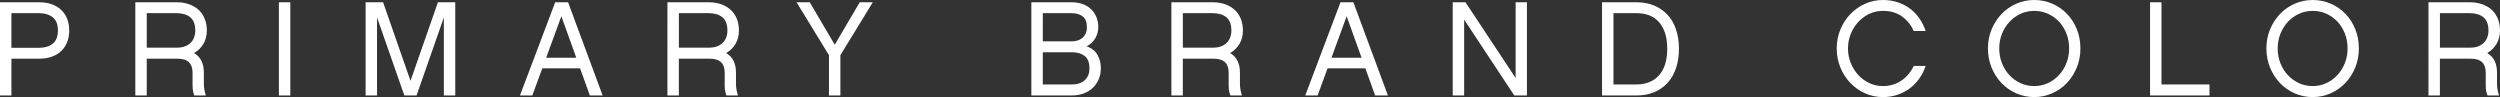 <!-- Generator: Adobe Illustrator 23.1.1, SVG Export Plug-In  -->
<svg version="1.1" xmlns="http://www.w3.org/2000/svg" xmlns:xlink="http://www.w3.org/1999/xlink" x="0px" y="0px"
	 width="260.662px" height="10.122px" viewBox="0 0 260.662 10.122" style="enable-background:new 0 0 260.662 10.122;"
	 xml:space="preserve">
<rect x="0" y="0" width="260.662" height="10.122" fill="#333333" stroke="none"/>
<style type="text/css">
	.st0{fill:#FFFFFF;}
</style>
<defs>
</defs>
<g>
	<path class="st0" d="M1.191,9.954H0V0.238h4.093c0.504,0,0.95,0.073,1.338,0.217C5.818,0.6,6.146,0.803,6.412,1.064
		c0.266,0.261,0.467,0.572,0.603,0.931c0.135,0.359,0.203,0.754,0.203,1.183S7.149,4.002,7.015,4.361
		C6.879,4.72,6.678,5.031,6.412,5.292C6.146,5.553,5.818,5.757,5.431,5.901C5.043,6.046,4.597,6.118,4.093,6.118H1.191V9.954z
		 M1.191,1.372v3.612h2.901c0.569,0,1.037-0.142,1.401-0.427S6.04,3.813,6.04,3.178S5.858,2.084,5.494,1.799
		C5.13,1.514,4.662,1.372,4.093,1.372H1.191z"/>
	<path class="st0" d="M21.319,9.401c0.042,0.229,0.091,0.413,0.146,0.553h-1.205c-0.056-0.131-0.101-0.282-0.133-0.455
		c-0.033-0.173-0.049-0.371-0.049-0.595v-1.33c0-0.476-0.127-0.838-0.379-1.085c-0.252-0.247-0.658-0.371-1.219-0.371H15.3v3.836
		h-1.191V0.238h4.303c0.495,0,0.938,0.073,1.331,0.217c0.393,0.145,0.724,0.345,0.995,0.602c0.271,0.257,0.477,0.567,0.617,0.931
		c0.14,0.364,0.21,0.761,0.21,1.19c0,0.523-0.117,0.985-0.351,1.386s-0.561,0.723-0.981,0.966c0.683,0.401,1.023,1.083,1.023,2.044
		v1.204C21.256,8.965,21.277,9.173,21.319,9.401z M18.453,4.97c0.579,0,1.042-0.159,1.388-0.476
		c0.345-0.317,0.519-0.756,0.519-1.316c0-0.635-0.176-1.094-0.526-1.379c-0.35-0.285-0.824-0.427-1.422-0.427H15.3V4.97H18.453z"/>
	<path class="st0" d="M30.269,9.954h-1.191V0.238h1.191V9.954z"/>
	<path class="st0" d="M47.469,9.954h-1.191V1.82l-2.845,8.134h-1.275L39.312,1.82v8.134h-1.191V0.238h1.822l2.858,8.19l2.859-8.19
		h1.808V9.954z"/>
	<path class="st0" d="M56.54,7.126l-1.037,2.828h-1.289l3.672-9.716h1.346l3.602,9.716h-1.332l-1.022-2.828H56.54z M58.53,1.694
		L56.946,6.02h3.14L58.53,1.694z"/>
	<path class="st0" d="M76.802,9.401c0.042,0.229,0.091,0.413,0.146,0.553h-1.205c-0.056-0.131-0.101-0.282-0.133-0.455
		c-0.033-0.173-0.049-0.371-0.049-0.595v-1.33c0-0.476-0.127-0.838-0.379-1.085c-0.252-0.247-0.658-0.371-1.219-0.371h-3.182v3.836
		h-1.191V0.238h4.303c0.495,0,0.938,0.073,1.331,0.217c0.393,0.145,0.724,0.345,0.995,0.602c0.271,0.257,0.477,0.567,0.617,0.931
		c0.14,0.364,0.21,0.761,0.21,1.19c0,0.523-0.117,0.985-0.351,1.386s-0.561,0.723-0.981,0.966c0.683,0.401,1.023,1.083,1.023,2.044
		v1.204C76.738,8.965,76.76,9.173,76.802,9.401z M73.936,4.97c0.579,0,1.042-0.159,1.388-0.476c0.345-0.317,0.519-0.756,0.519-1.316
		c0-0.635-0.176-1.094-0.526-1.379c-0.35-0.285-0.824-0.427-1.422-0.427h-3.111V4.97H73.936z"/>
	<path class="st0" d="M87.623,5.754v4.2h-1.191v-4.2l-3.378-5.516h1.374l2.606,4.424l2.606-4.424H91L87.623,5.754z"/>
	<path class="st0" d="M114.57,8.232c-0.14,0.345-0.341,0.646-0.603,0.903c-0.262,0.257-0.579,0.458-0.953,0.602
		c-0.373,0.145-0.794,0.217-1.261,0.217h-4.219V0.238h4.19c0.43,0,0.817,0.063,1.163,0.189c0.346,0.126,0.638,0.303,0.876,0.532
		c0.238,0.229,0.423,0.504,0.554,0.826s0.196,0.679,0.196,1.071c0,0.364-0.099,0.73-0.295,1.099
		c-0.195,0.369-0.504,0.66-0.925,0.875c0.533,0.187,0.913,0.488,1.143,0.903c0.229,0.415,0.344,0.875,0.344,1.379
		C114.781,7.513,114.711,7.887,114.57,8.232z M108.727,4.312h3.041c0.178,0,0.359-0.025,0.547-0.077
		c0.187-0.051,0.354-0.135,0.504-0.252s0.271-0.268,0.365-0.455c0.093-0.187,0.14-0.415,0.14-0.686c0-0.522-0.145-0.898-0.435-1.127
		c-0.289-0.229-0.678-0.343-1.163-0.343h-2.999V4.312z M113.085,5.831c-0.336-0.257-0.775-0.385-1.317-0.385h-3.041v3.36h3.083
		c0.523,0,0.951-0.147,1.282-0.441c0.332-0.294,0.498-0.707,0.498-1.239C113.59,6.52,113.422,6.088,113.085,5.831z"/>
	<path class="st0" d="M129.348,9.401c0.042,0.229,0.091,0.413,0.146,0.553h-1.205c-0.056-0.131-0.101-0.282-0.133-0.455
		c-0.033-0.173-0.049-0.371-0.049-0.595v-1.33c0-0.476-0.127-0.838-0.379-1.085c-0.252-0.247-0.658-0.371-1.219-0.371h-3.182v3.836
		h-1.191V0.238h4.303c0.495,0,0.938,0.073,1.331,0.217c0.393,0.145,0.724,0.345,0.995,0.602c0.271,0.257,0.477,0.567,0.617,0.931
		c0.14,0.364,0.21,0.761,0.21,1.19c0,0.523-0.117,0.985-0.351,1.386s-0.561,0.723-0.981,0.966c0.683,0.401,1.023,1.083,1.023,2.044
		v1.204C129.284,8.965,129.306,9.173,129.348,9.401z M126.481,4.97c0.579,0,1.042-0.159,1.388-0.476
		c0.345-0.317,0.519-0.756,0.519-1.316c0-0.635-0.176-1.094-0.526-1.379c-0.35-0.285-0.824-0.427-1.422-0.427h-3.111V4.97H126.481z"
		/>
	<path class="st0" d="M138.418,7.126l-1.037,2.828h-1.289l3.672-9.716h1.346l3.602,9.716h-1.332l-1.022-2.828H138.418z
		 M140.408,1.694l-1.584,4.326h3.14L140.408,1.694z"/>
	<path class="st0" d="M159.204,9.954h-1.317l-5.228-7.91v7.91h-1.191V0.238h1.332l5.227,7.896V0.238h1.178V9.954z"/>
	<path class="st0" d="M167.036,0.238h3.602c0.673,0,1.28,0.112,1.822,0.336c0.542,0.224,1.007,0.544,1.395,0.959
		s0.685,0.922,0.89,1.519c0.205,0.597,0.309,1.274,0.309,2.03c0,0.756-0.104,1.435-0.309,2.037s-0.502,1.113-0.89,1.533
		s-0.853,0.742-1.395,0.966c-0.542,0.224-1.149,0.336-1.822,0.336h-3.602V0.238z M168.228,1.372v7.434h2.41
		c0.449,0,0.867-0.072,1.255-0.217c0.388-0.145,0.727-0.366,1.016-0.665c0.29-0.299,0.517-0.684,0.68-1.155
		c0.163-0.471,0.245-1.033,0.245-1.687c0-0.663-0.084-1.229-0.252-1.701c-0.168-0.471-0.395-0.856-0.68-1.155
		c-0.285-0.299-0.621-0.516-1.009-0.651s-0.806-0.203-1.255-0.203H168.228z"/>
	<path class="st0" d="M200.095,8.218c-0.29,0.402-0.626,0.742-1.009,1.022c-0.384,0.28-0.809,0.497-1.275,0.651
		c-0.468,0.154-0.963,0.231-1.485,0.231c-0.664,0-1.29-0.133-1.878-0.399c-0.589-0.266-1.101-0.628-1.535-1.085
		s-0.777-0.994-1.03-1.61c-0.252-0.616-0.378-1.274-0.378-1.974c0-0.7,0.126-1.356,0.378-1.967c0.253-0.611,0.596-1.146,1.03-1.603
		s0.946-0.819,1.535-1.085C195.035,0.133,195.661,0,196.325,0c0.551,0,1.064,0.08,1.541,0.238c0.477,0.159,0.904,0.38,1.282,0.665
		c0.379,0.285,0.705,0.625,0.981,1.022c0.275,0.397,0.492,0.833,0.651,1.309h-1.247c-0.271-0.616-0.676-1.12-1.213-1.512
		c-0.537-0.392-1.202-0.588-1.996-0.588c-0.505,0-0.977,0.103-1.416,0.308s-0.824,0.488-1.156,0.847
		c-0.331,0.359-0.593,0.777-0.784,1.253c-0.192,0.476-0.288,0.98-0.288,1.512s0.096,1.036,0.288,1.512
		c0.191,0.476,0.453,0.894,0.784,1.253c0.332,0.359,0.717,0.642,1.156,0.847c0.439,0.206,0.911,0.308,1.416,0.308
		c0.719,0,1.359-0.189,1.92-0.567c0.561-0.378,0.989-0.889,1.289-1.533h1.247C200.613,7.369,200.384,7.817,200.095,8.218z"/>
	<path class="st0" d="M213.985,0.385c0.589,0.257,1.1,0.612,1.534,1.064s0.775,0.987,1.023,1.603
		c0.247,0.616,0.371,1.283,0.371,2.002c0,0.709-0.126,1.372-0.378,1.988c-0.253,0.616-0.596,1.153-1.03,1.61
		c-0.435,0.458-0.946,0.817-1.535,1.078c-0.588,0.261-1.214,0.392-1.877,0.392c-0.664,0-1.29-0.131-1.878-0.392
		c-0.589-0.261-1.101-0.62-1.535-1.078c-0.435-0.457-0.777-0.994-1.03-1.61c-0.252-0.616-0.378-1.279-0.378-1.988
		s0.126-1.37,0.378-1.981c0.253-0.611,0.596-1.146,1.03-1.603s0.946-0.817,1.535-1.078C210.804,0.131,211.43,0,212.094,0
		C212.766,0,213.396,0.128,213.985,0.385z M213.509,8.673c0.438-0.201,0.824-0.478,1.156-0.833c0.331-0.354,0.593-0.77,0.784-1.246
		c0.191-0.476,0.288-0.989,0.288-1.54c0-0.56-0.094-1.078-0.28-1.554c-0.188-0.476-0.444-0.889-0.771-1.239
		c-0.327-0.35-0.712-0.625-1.156-0.826c-0.443-0.2-0.922-0.301-1.436-0.301c-0.505,0-0.977,0.101-1.416,0.301
		c-0.439,0.201-0.824,0.479-1.156,0.833c-0.331,0.355-0.593,0.77-0.784,1.246c-0.192,0.476-0.288,0.989-0.288,1.54
		s0.096,1.066,0.288,1.547c0.191,0.481,0.453,0.896,0.784,1.246c0.332,0.35,0.717,0.625,1.156,0.826
		c0.439,0.201,0.911,0.301,1.416,0.301C212.598,8.974,213.069,8.874,213.509,8.673z"/>
	<path class="st0" d="M230.37,9.954h-6.194V0.238h1.191v8.568h5.003V9.954z"/>
	<path class="st0" d="M243.019,0.385c0.589,0.257,1.1,0.612,1.534,1.064s0.775,0.987,1.023,1.603
		c0.247,0.616,0.371,1.283,0.371,2.002c0,0.709-0.126,1.372-0.378,1.988c-0.253,0.616-0.596,1.153-1.03,1.61
		c-0.435,0.458-0.946,0.817-1.535,1.078c-0.588,0.261-1.214,0.392-1.877,0.392c-0.664,0-1.29-0.131-1.878-0.392
		c-0.589-0.261-1.101-0.62-1.535-1.078c-0.435-0.457-0.777-0.994-1.03-1.61c-0.252-0.616-0.378-1.279-0.378-1.988
		s0.126-1.37,0.378-1.981c0.253-0.611,0.596-1.146,1.03-1.603s0.946-0.817,1.535-1.078C239.837,0.131,240.463,0,241.127,0
		C241.799,0,242.43,0.128,243.019,0.385z M242.542,8.673c0.438-0.201,0.824-0.478,1.156-0.833c0.331-0.354,0.593-0.77,0.784-1.246
		c0.191-0.476,0.288-0.989,0.288-1.54c0-0.56-0.094-1.078-0.28-1.554c-0.188-0.476-0.444-0.889-0.771-1.239
		c-0.327-0.35-0.712-0.625-1.156-0.826c-0.443-0.2-0.922-0.301-1.436-0.301c-0.505,0-0.977,0.101-1.416,0.301
		c-0.439,0.201-0.824,0.479-1.156,0.833c-0.331,0.355-0.593,0.77-0.784,1.246c-0.192,0.476-0.288,0.989-0.288,1.54
		s0.096,1.066,0.288,1.547c0.191,0.481,0.453,0.896,0.784,1.246c0.332,0.35,0.717,0.625,1.156,0.826
		c0.439,0.201,0.911,0.301,1.416,0.301C241.631,8.974,242.103,8.874,242.542,8.673z"/>
	<path class="st0" d="M260.417,9.401c0.042,0.229,0.091,0.413,0.146,0.553h-1.205c-0.056-0.131-0.101-0.282-0.133-0.455
		c-0.033-0.173-0.049-0.371-0.049-0.595v-1.33c0-0.476-0.127-0.838-0.379-1.085c-0.252-0.247-0.658-0.371-1.219-0.371h-3.182v3.836
		h-1.191V0.238h4.303c0.495,0,0.938,0.073,1.331,0.217c0.393,0.145,0.724,0.345,0.995,0.602c0.271,0.257,0.477,0.567,0.617,0.931
		c0.14,0.364,0.21,0.761,0.21,1.19c0,0.523-0.117,0.985-0.351,1.386s-0.561,0.723-0.981,0.966c0.683,0.401,1.023,1.083,1.023,2.044
		v1.204C260.354,8.965,260.375,9.173,260.417,9.401z M257.551,4.97c0.579,0,1.042-0.159,1.388-0.476
		c0.345-0.317,0.519-0.756,0.519-1.316c0-0.635-0.176-1.094-0.526-1.379c-0.35-0.285-0.824-0.427-1.422-0.427h-3.111V4.97H257.551z"
		/>
</g>
</svg>